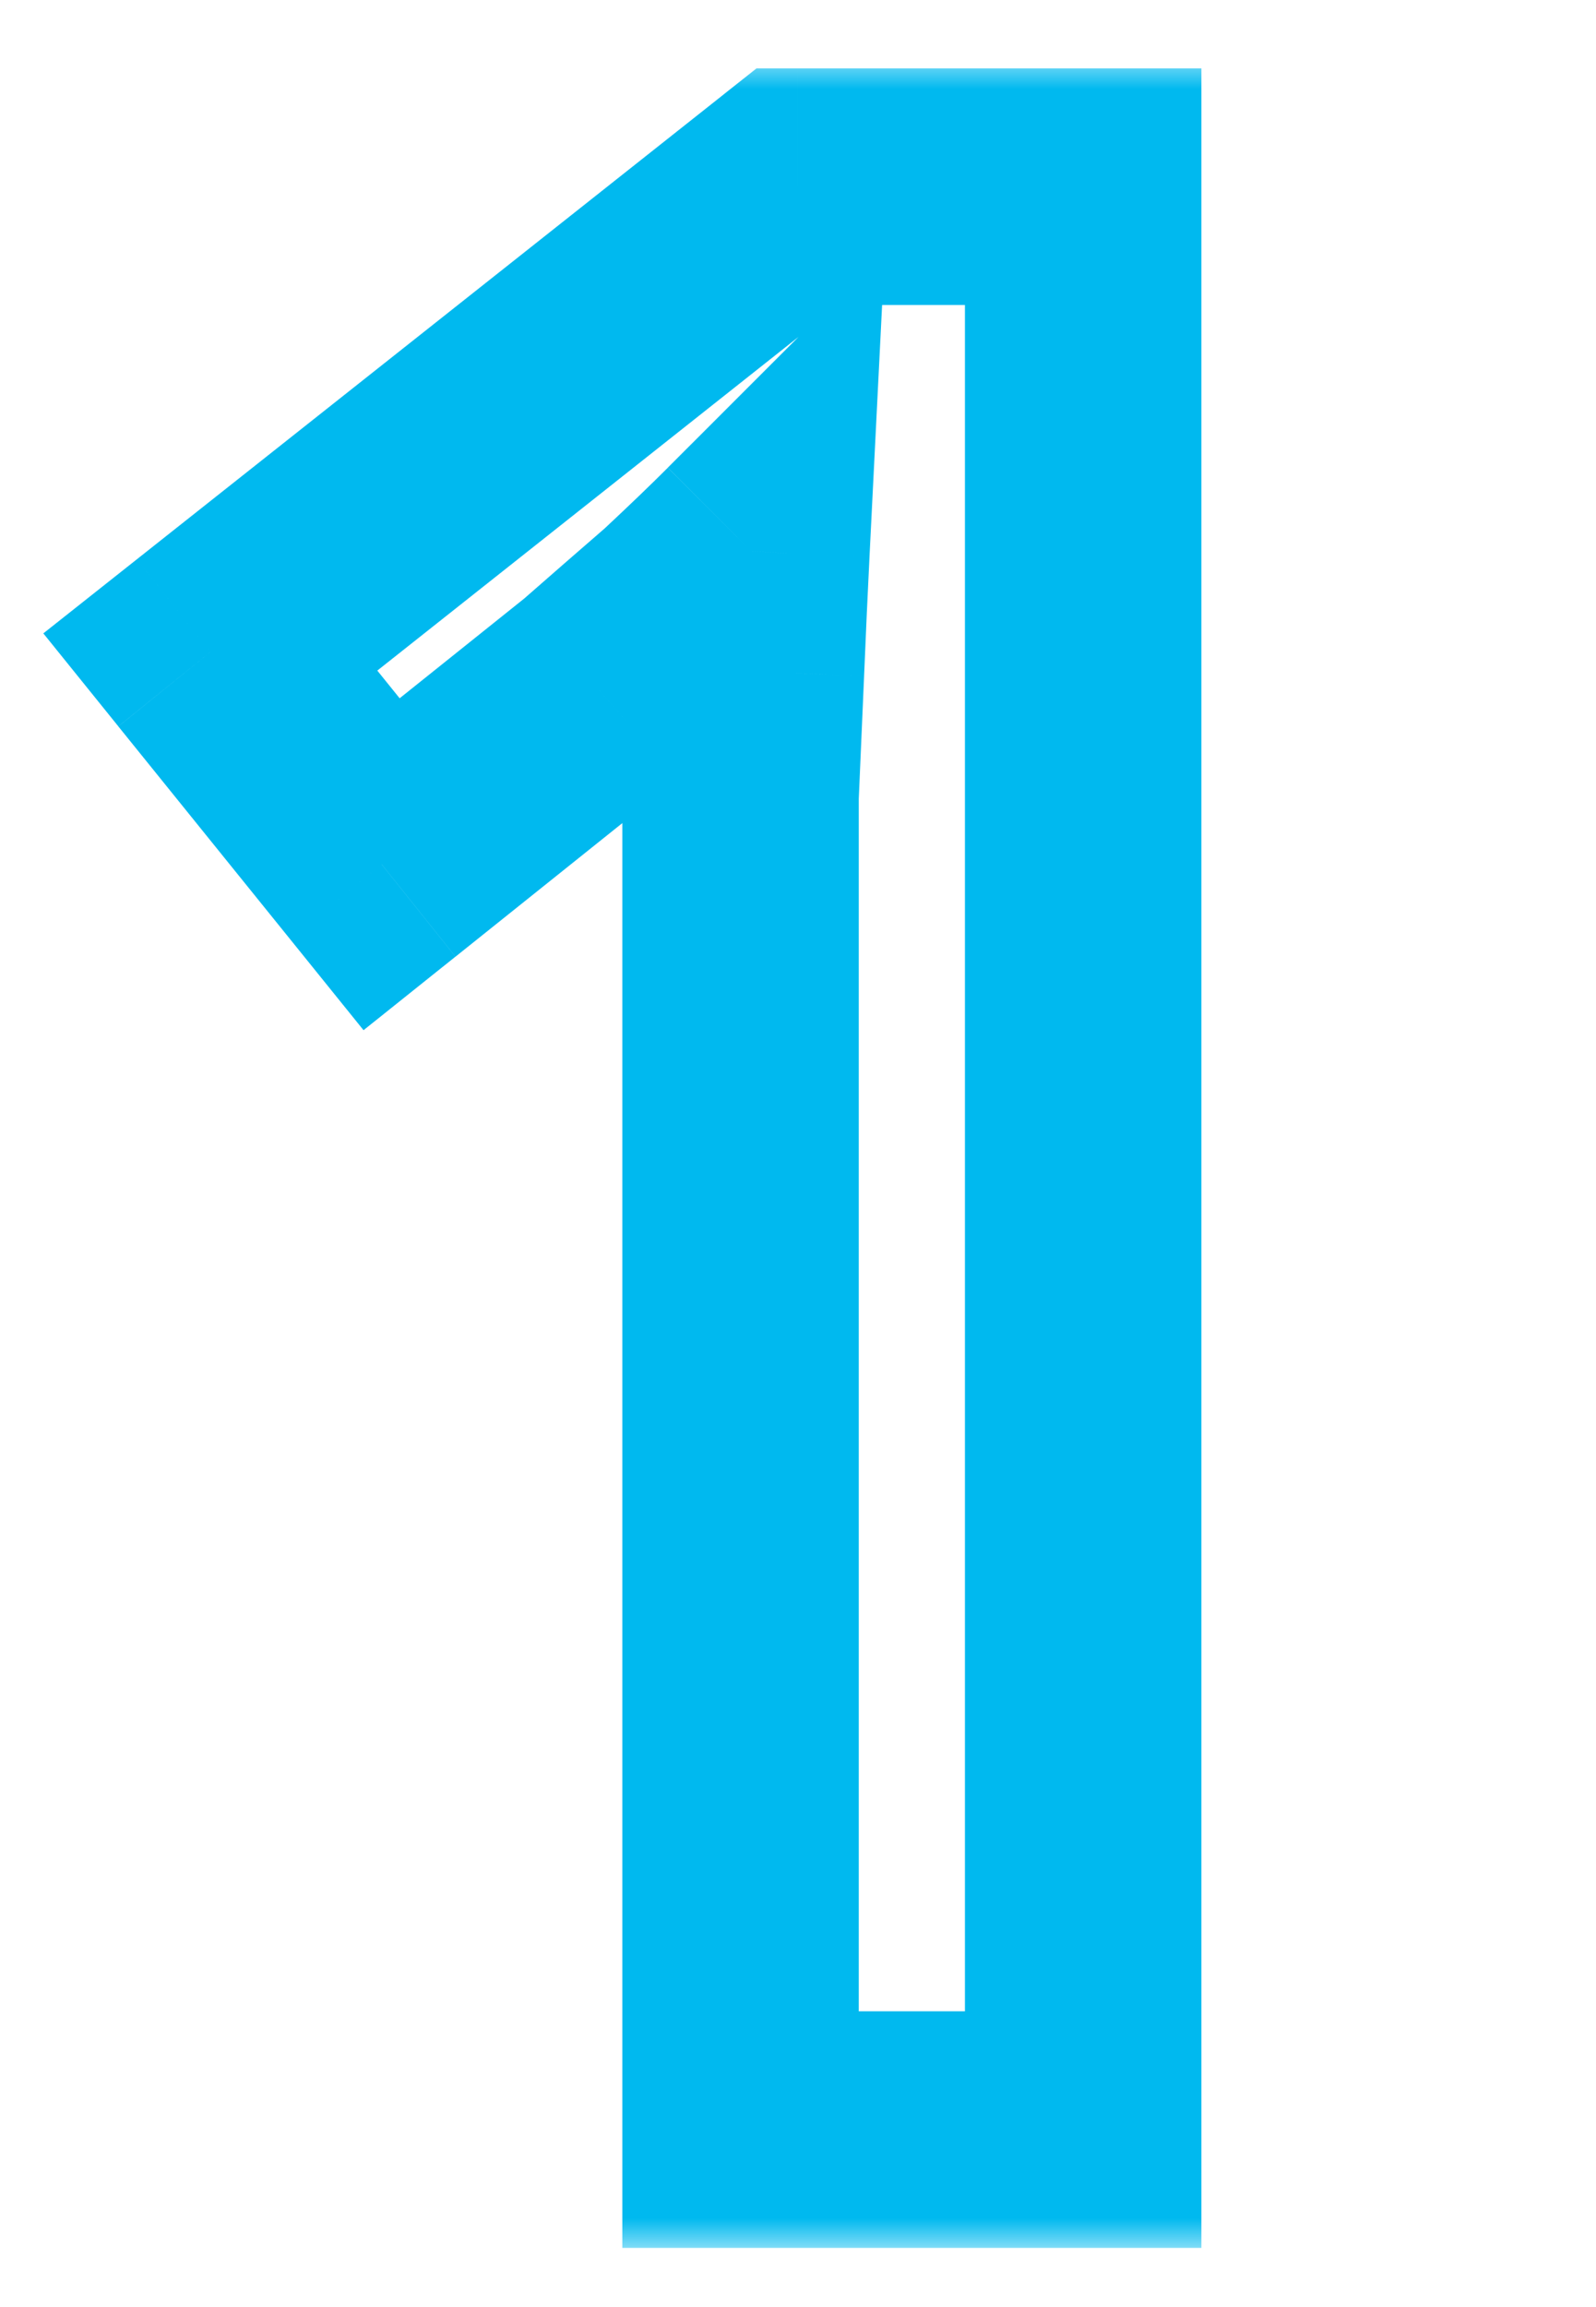 <svg width="27" height="39" fill="none" xmlns="http://www.w3.org/2000/svg"><mask id="a" maskUnits="userSpaceOnUse" x="0" y="1" width="21" height="37" fill="#000"><path fill="#fff" d="M0 1h21v37H0z"/><path d="M18.324 36h-5.796V13.46l.092-2.116c.03-.736.061-1.41.092-2.024-.307.307-.69.675-1.15 1.104-.46.399-.935.813-1.426 1.242l-3.68 2.944-2.898-3.588 9.936-7.866h4.83V36Z"/></mask><path d="M18.324 36v2h2v-2h-2Zm-5.796 0h-2v2h2v-2Zm0-22.54-1.998-.087-.002.043v.044h2Zm.092-2.116 1.998.087v-.004l-1.998-.083Zm.092-2.024 1.997.1.26-5.185-3.671 3.67 1.414 1.415Zm-1.15 1.104 1.31 1.511.028-.024.027-.025-1.365-1.462Zm-1.426 1.242 1.25 1.562.034-.028.033-.029-1.317-1.505Zm-3.68 2.944L4.9 15.867l1.25 1.548 1.555-1.243-1.25-1.562Zm-2.898-3.588L2.316 9.454.733 10.707l1.269 1.572 1.556-1.257Zm9.936-7.866v-2h-.696l-.546.432 1.242 1.568Zm4.83 0h2v-2h-2v2Zm0 30.844h-5.796v4h5.796v-4Zm-3.796 2V15.53h-4V36h4Zm0-20.47v-2.07h-4v2.07h4Zm-.002-1.983.092-2.116-3.996-.174-.092 2.116 3.996.174Zm.092-2.12c.03-.731.061-1.4.091-2.007l-3.995-.2c-.03.62-.062 1.3-.092 2.04l3.996.167Zm-3.32-3.521c-.285.285-.65.636-1.1 1.056l2.729 2.924c.47-.439.87-.823 1.2-1.152l-2.83-2.828Zm-1.046 1.007c-.463.4-.94.817-1.433 1.248l2.634 3.01c.488-.427.961-.84 1.419-1.236l-2.62-3.022Zm-1.366 1.191-3.68 2.944 2.5 3.124 3.68-2.944-2.5-3.124Zm-.874 3.25-2.898-3.59-3.112 2.516L4.9 15.867l3.112-2.514Zm-3.213-.764 9.936-7.866-2.482-3.136-9.937 7.866L4.8 12.59Zm8.695-7.434h4.83v-4h-4.83v4Zm2.83-2V36h4V3.156h-4Z" fill="#00B9EF" mask="url(#a)"/></svg>
